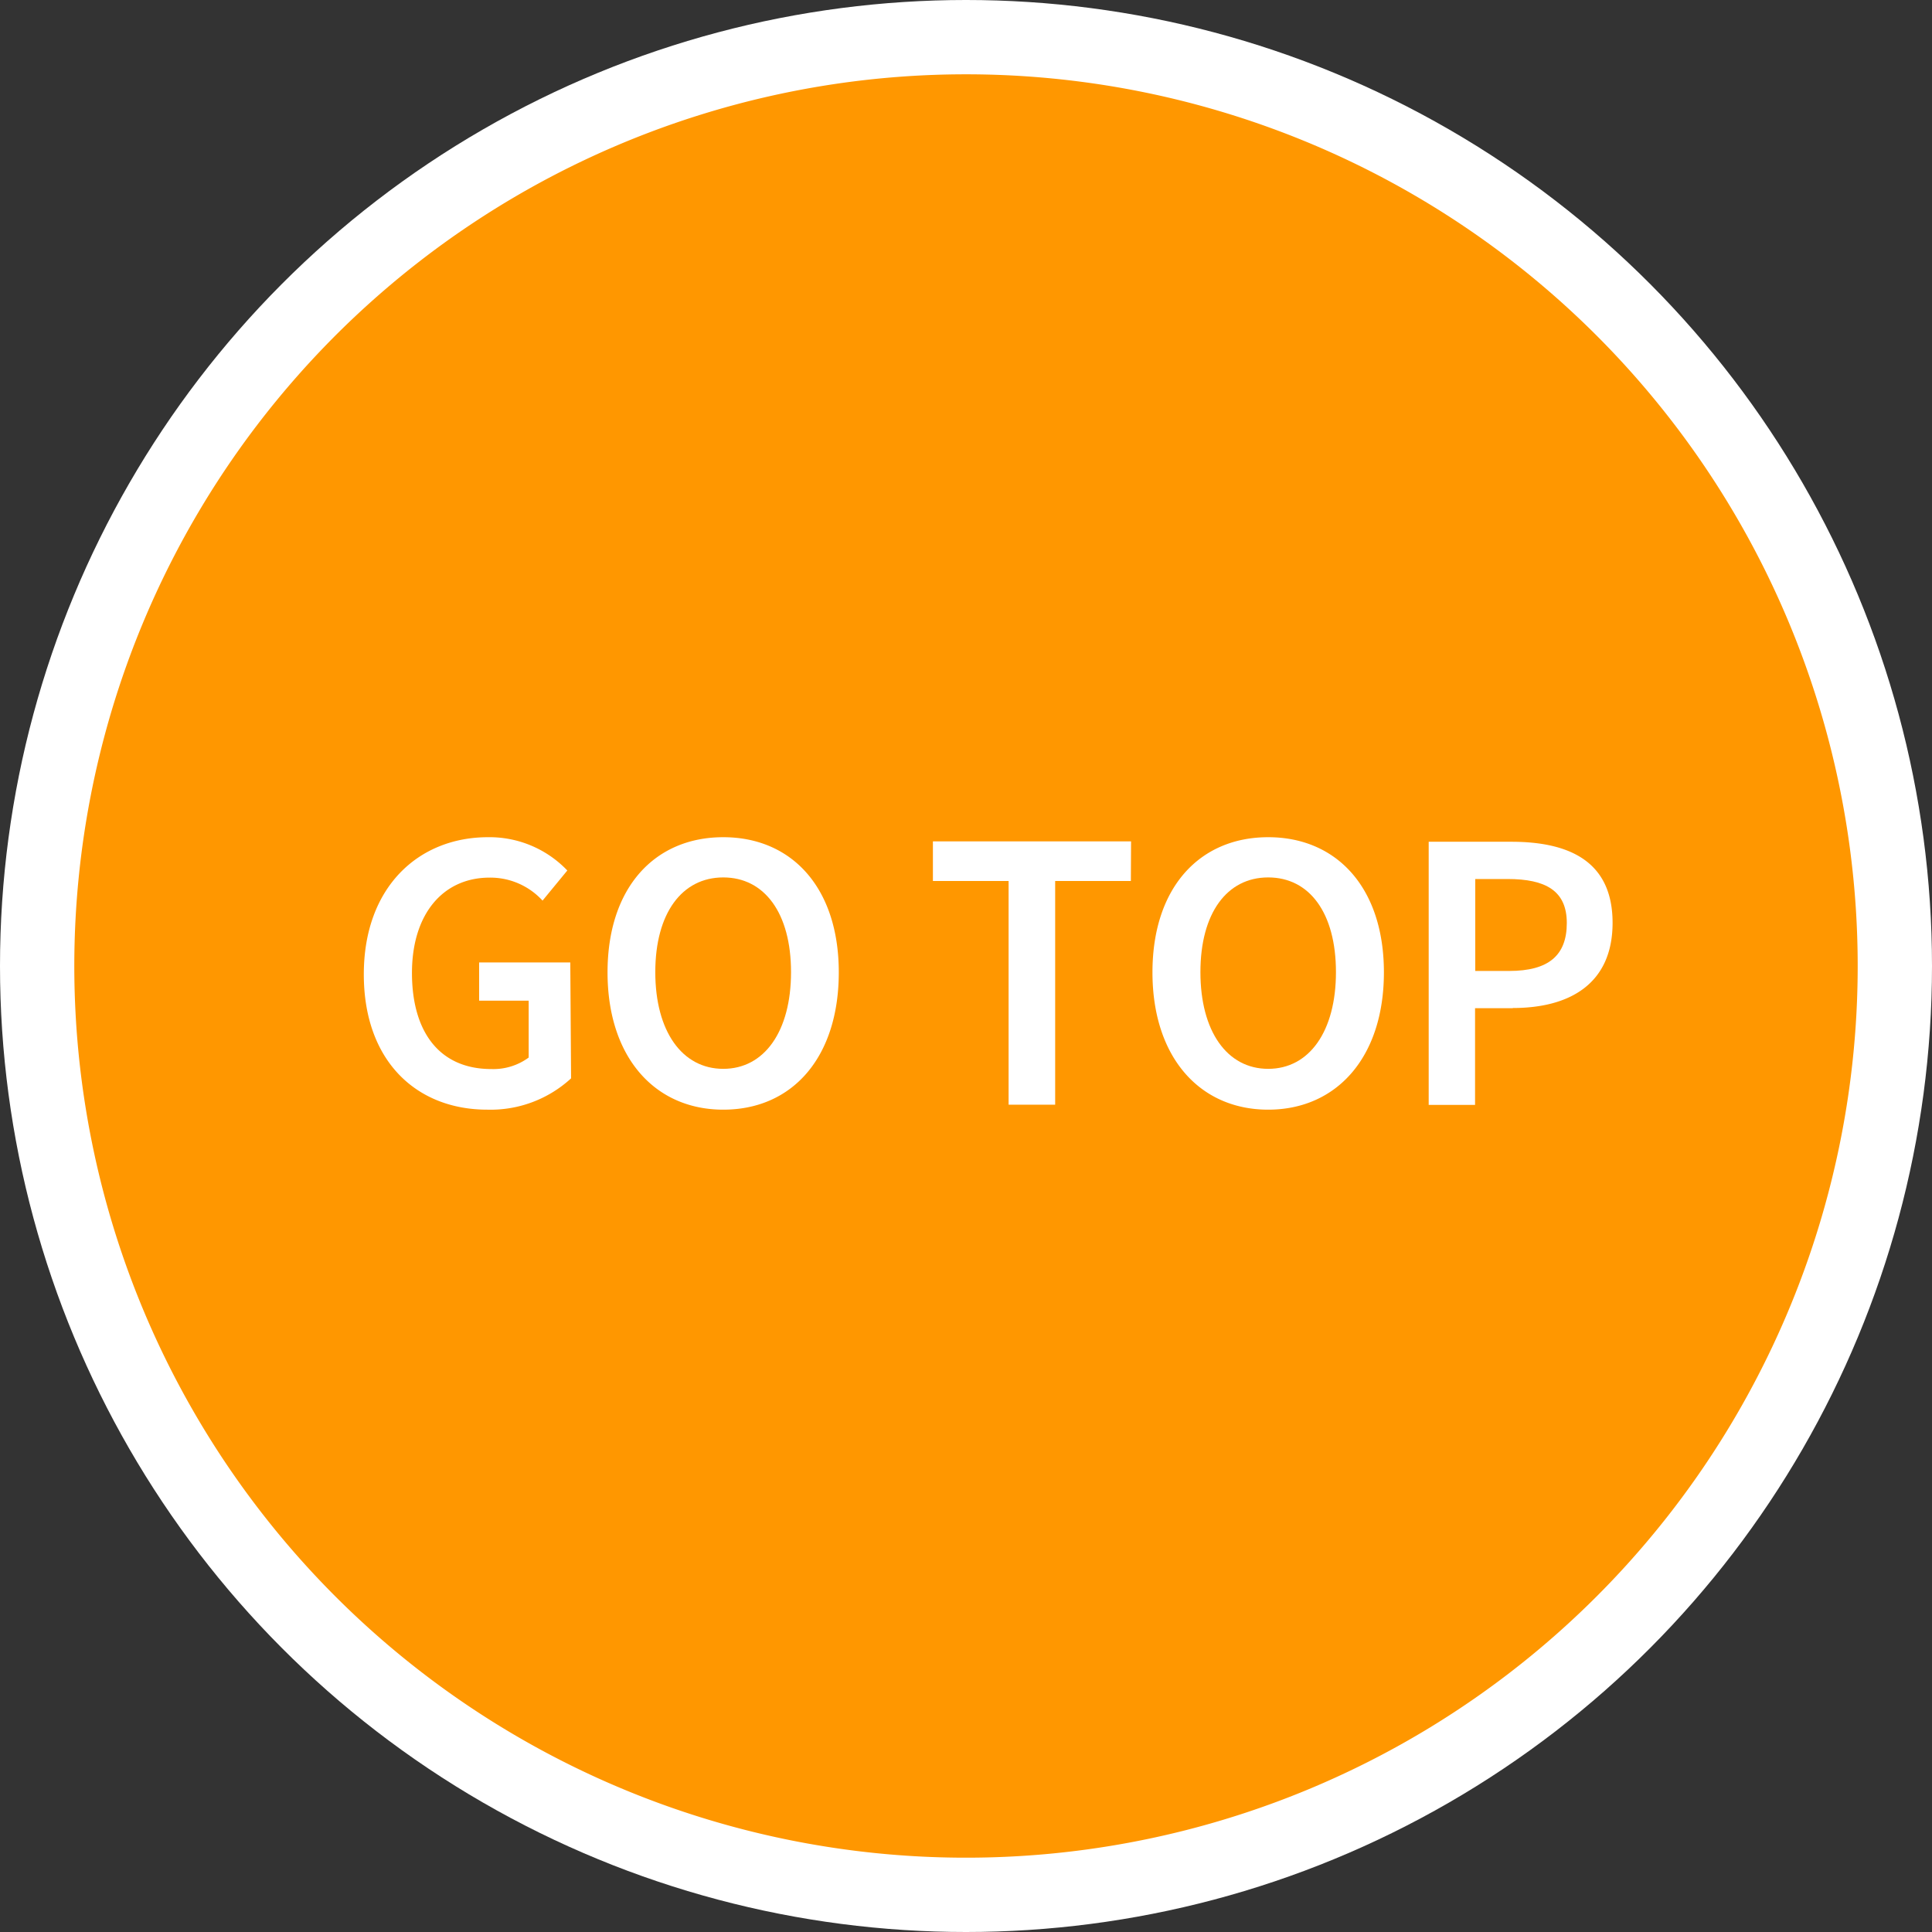 <svg xmlns="http://www.w3.org/2000/svg" viewBox="0 0 97.5 97.5"><rect x="0" y="0" width="97.5" height="97.5" fill="#333333" stroke="none"/><defs><style>.cls-1{fill:#fff;}.cls-2{fill:#ff9700;}</style></defs><g id="レイヤー_2" data-name="レイヤー 2"><g id="レイヤー_1-2" data-name="レイヤー 1"><g id="go-top-btn"><circle class="cls-1" cx="48.75" cy="48.75" r="48.75"/><g id="go-top-btn-2" data-name="go-top-btn"><path class="cls-2" d="M36.5,44.28c-2.08,0-3.43,1.8-3.43,4.78s1.35,4.88,3.43,4.88,3.42-1.9,3.42-4.88S38.58,44.28,36.5,44.28Z"/><path class="cls-2" d="M48.75,3.75a45,45,0,1,0,45,45A45,45,0,0,0,48.75,3.75ZM28.82,54.42A6,6,0,0,1,24.59,56c-3.56,0-6.23-2.44-6.23-6.83s2.75-6.92,6.27-6.92a5.43,5.43,0,0,1,4,1.68l-1.25,1.52a3.57,3.57,0,0,0-2.67-1.16c-2.35,0-3.92,1.83-3.92,4.81s1.39,4.85,4,4.85a3,3,0,0,0,1.89-.58V50.5h-2.5V48.57h4.6ZM36.5,56c-3.45,0-5.84-2.64-5.84-6.93s2.39-6.82,5.84-6.82,5.83,2.54,5.83,6.82S40,56,36.5,56ZM57.07,44.46H53.25V55.75H50.9V44.46H47.08v-2h10ZM64,56c-3.45,0-5.84-2.64-5.84-6.93s2.39-6.82,5.84-6.82,5.84,2.54,5.84,6.82S67.46,56,64,56Zm12.34-5.12h-1.9v4.88H72.1V42.48h4.17c2.94,0,5.11,1,5.11,4.09S79.2,50.87,76.35,50.87Z"/><path class="cls-2" d="M64,44.28c-2.08,0-3.42,1.8-3.42,4.78s1.34,4.88,3.42,4.88,3.42-1.9,3.42-4.88S66.09,44.28,64,44.28Z"/><path class="cls-2" d="M76.08,44.36H74.45V49h1.71c2,0,2.91-.79,2.91-2.42S78,44.36,76.08,44.36Z"/></g></g></g></g></svg>